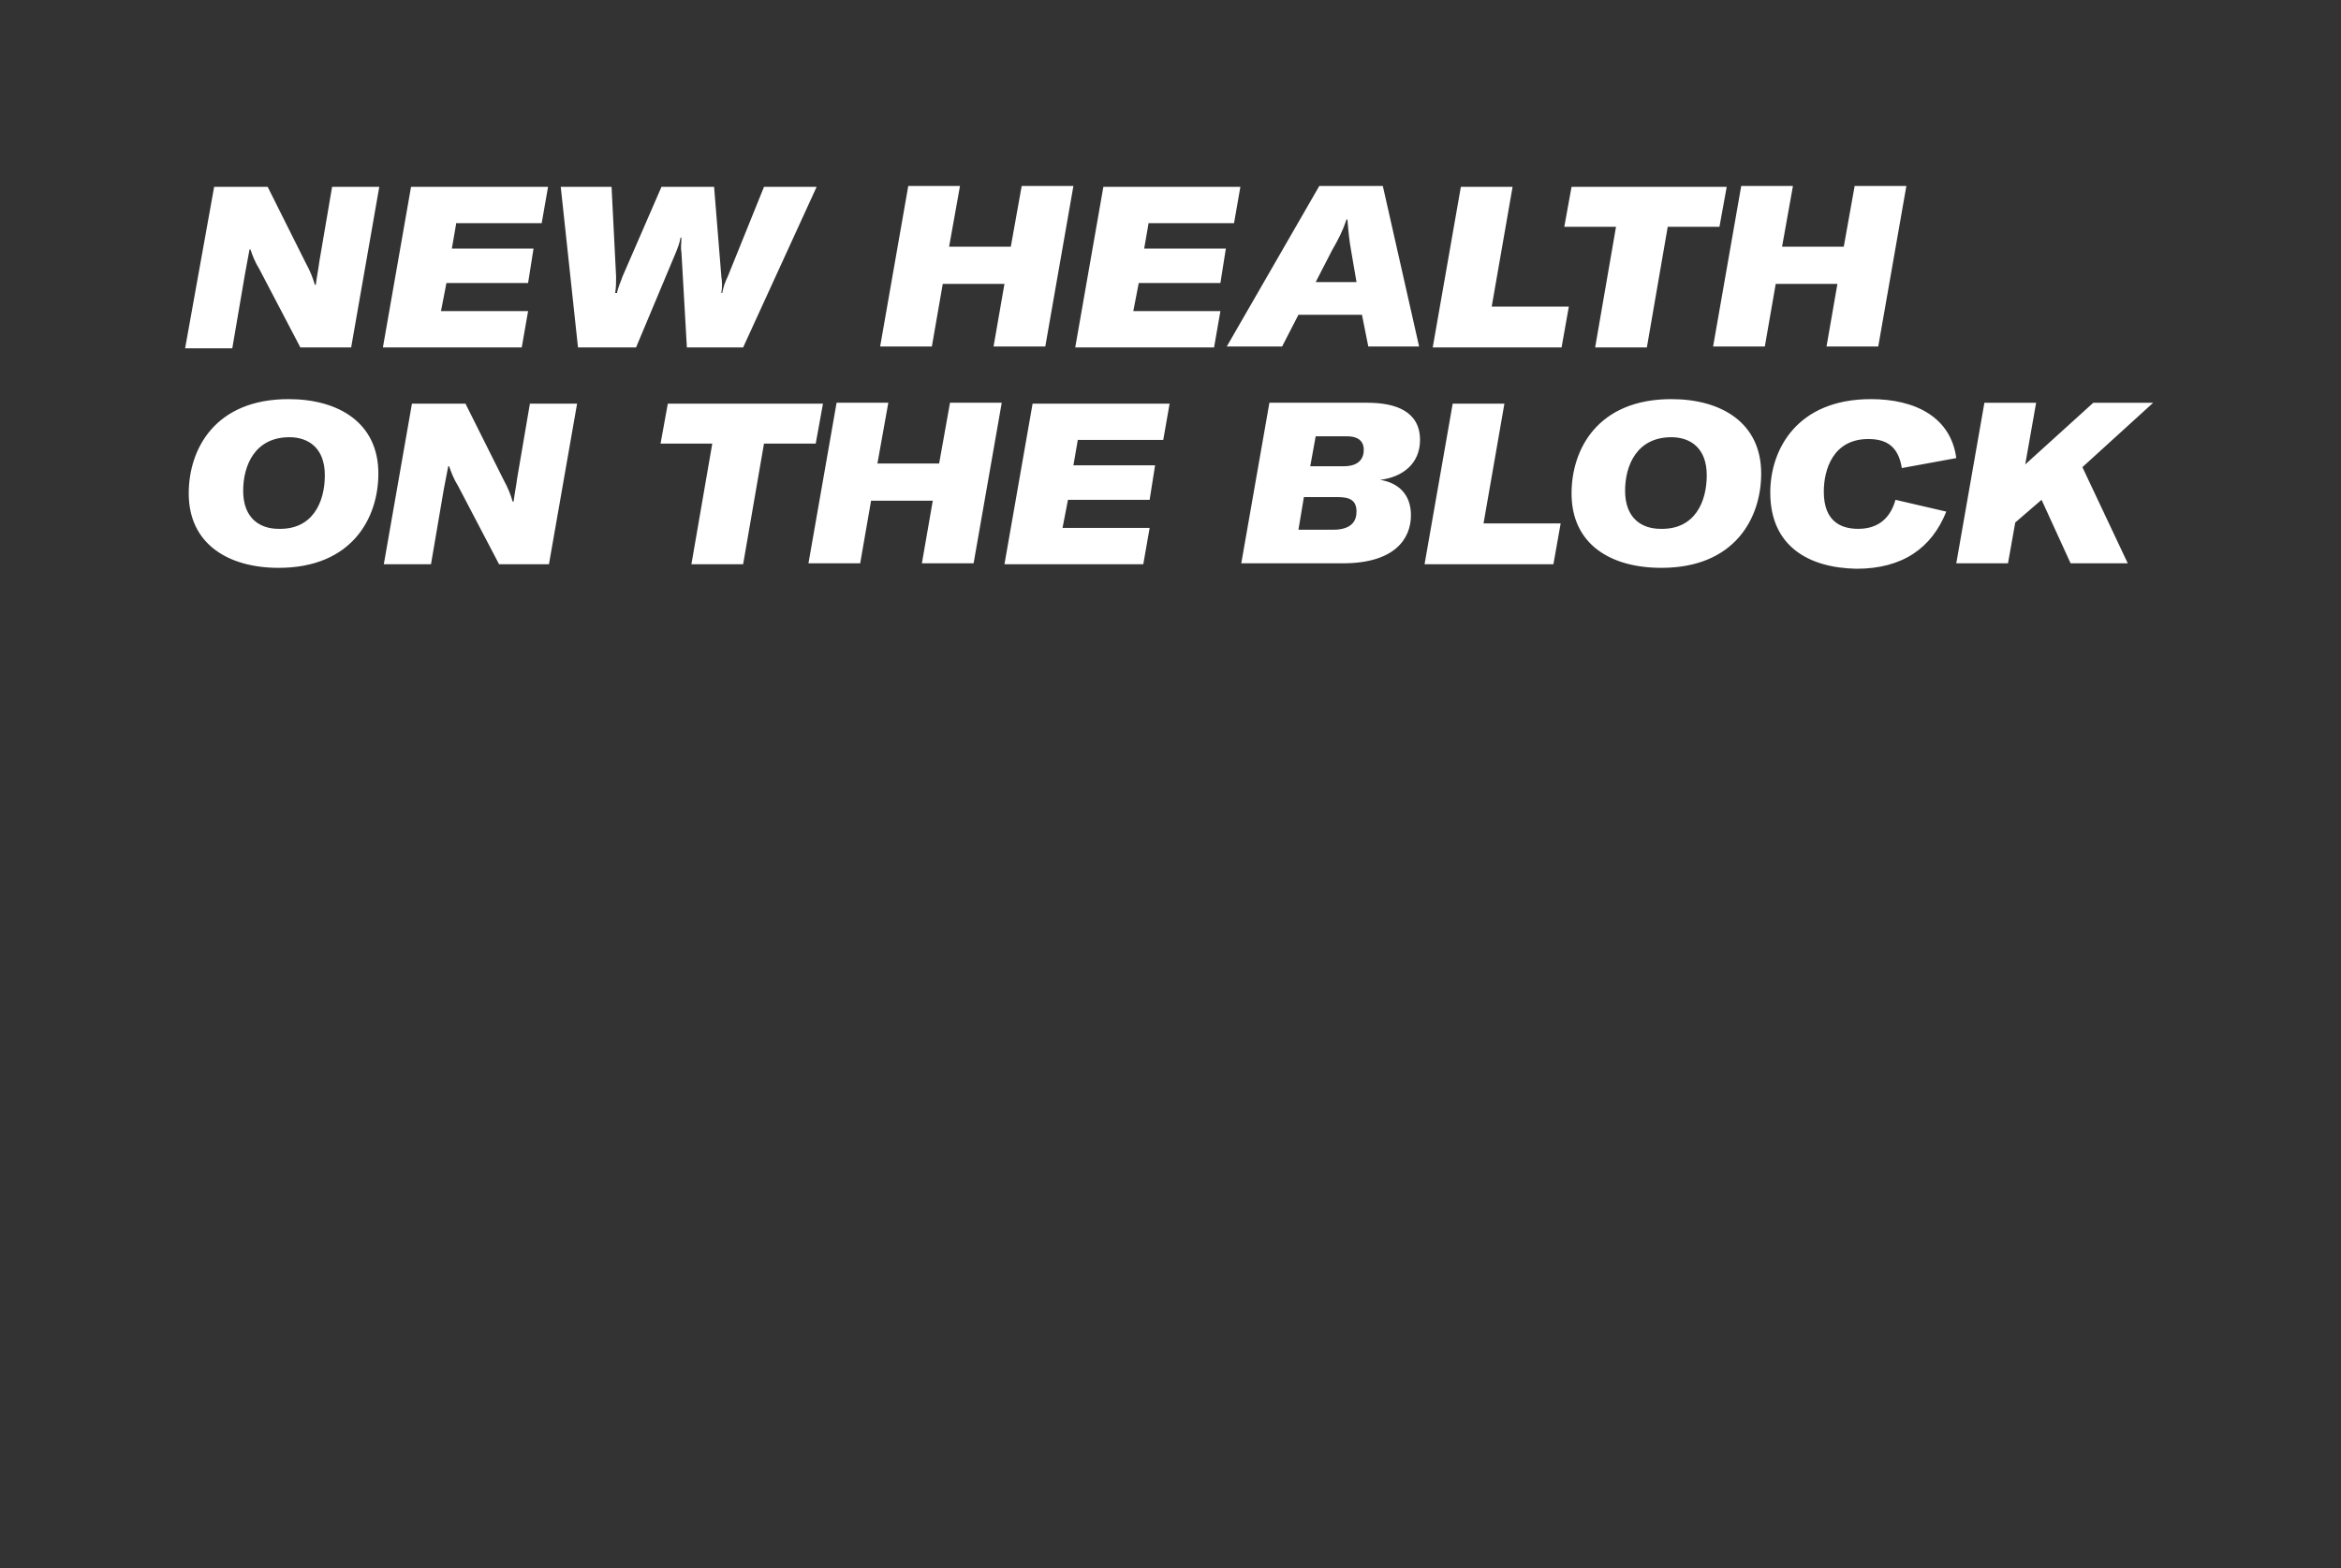 <?xml version="1.0" encoding="utf-8"?>
<!-- Generator: Adobe Illustrator 22.1.0, SVG Export Plug-In . SVG Version: 6.00 Build 0)  -->
<svg version="1.1" id="ELI" xmlns="http://www.w3.org/2000/svg" xmlns:xlink="http://www.w3.org/1999/xlink" x="0px" y="0px"
	 viewBox="0 0 258 172.9" style="enable-background:new 0 0 258 172.9;" xml:space="preserve">
<rect x="0" y="0" width="258" height="172.9" fill="#333333" stroke="none"/>
<style type="text/css">
	.st0{fill:#FFFFFF;}
</style>
<path class="st0" d="M23.6,20.6h5.9l4.2,8.4c0.5,0.9,0.8,1.7,1,2.4h0.1c0.1-0.8,0.3-1.8,0.4-2.6l1.4-8.2h5.2l-3.1,17.7h-5.6
	l-4.5-8.6c-0.5-0.8-0.8-1.6-1-2.2h-0.1l-0.5,2.7l-1.4,8.2h-5.2L23.6,20.6z M50.3,24.5l-0.5,2.9h9l-0.6,3.8h-9l-0.6,3.1h9.6l-0.7,4
	H42.2l3.1-17.7h15.1l-0.7,4H50.3z M61.8,20.6h5.6l0.5,9.9c0,0.6,0,1.2-0.1,1.8H68c0.1-0.6,0.4-1.2,0.6-1.8l4.3-9.9h5.8l0.8,9.9
	c0.1,0.6,0.1,1.2,0,1.8h0.1c0.1-0.6,0.3-1.2,0.6-1.8l4-9.9H90l-8.1,17.7h-6.2l-0.6-10.5c-0.1-0.5,0-1,0-1.6H75
	c-0.1,0.6-0.3,1.1-0.5,1.6l-4.4,10.5h-6.4L61.8,20.6z M115.2,38.2h-5.7l1.2-6.9h-6.8l-1.2,6.9H97l3.1-17.7h5.7l-1.2,6.7h6.8l1.2-6.7
	h5.7L115.2,38.2z M126.6,24.5l-0.5,2.9h9l-0.6,3.8h-9l-0.6,3.1h9.6l-0.7,4h-15.3l3.1-17.7h15.1l-0.7,4H126.6z M150.1,34.7h-7
	l-1.8,3.5h-6.1l10.2-17.7h7l4,17.7h-5.6L150.1,34.7z M149.5,31.1l-0.6-3.5c-0.2-1.1-0.3-2.1-0.4-3.4h-0.1c-0.4,1.2-0.9,2.2-1.6,3.4
	l-1.8,3.5H149.5z M161,20.6h5.7l-2.3,13.2h8.5l-0.8,4.5h-14.2L161,20.6z M189.5,25h-5.7l-2.3,13.3h-5.7l2.3-13.3h-5.7l0.8-4.4h17.1
	L189.5,25z M207,38.2h-5.7l1.2-6.9h-6.8l-1.2,6.9h-5.7l3.1-17.7h5.7l-1.2,6.7h6.8l1.2-6.7h5.7L207,38.2z M20.8,54.4
	c0-4.9,2.9-10.4,11-10.4c5.5,0,9.9,2.6,9.9,8.2c0,4.9-2.9,10.4-11,10.4C25.2,62.6,20.8,60,20.8,54.4z M35.8,52.4
	c0-3.1-1.9-4.2-3.9-4.2c-3.8,0-5.1,3.1-5.1,5.9c0,3.1,1.9,4.2,3.9,4.2C34.5,58.4,35.8,55.3,35.8,52.4z M45.4,44.5h5.9l4.2,8.4
	c0.5,0.9,0.8,1.7,1,2.4h0.1c0.1-0.8,0.3-1.8,0.4-2.6l1.4-8.2h5.2l-3.1,17.7H55l-4.5-8.6c-0.5-0.8-0.8-1.6-1-2.2h-0.1L48.9,54
	l-1.4,8.2h-5.2L45.4,44.5z M89.9,48.9h-5.7l-2.3,13.3h-5.7l2.3-13.3h-5.7l0.8-4.4h17.1L89.9,48.9z M107.3,62.1h-5.7l1.2-6.9H96
	l-1.2,6.9h-5.7l3.1-17.7h5.7l-1.2,6.7h6.8l1.2-6.7h5.7L107.3,62.1z M118.8,48.4l-0.5,2.9h9l-0.6,3.8h-9l-0.6,3.1h9.6l-0.7,4h-15.3
	l3.1-17.7h15.1l-0.7,4H118.8z M155.5,56.8c0,2.6-1.8,5.3-7.5,5.3h-11.2l3.1-17.7h10.8c3.2,0,5.8,1,5.8,4.1c0,2.6-1.9,4.1-4.4,4.4
	C154,53.2,155.5,54.4,155.5,56.8z M149.5,56.4c0-1.3-0.8-1.6-2.1-1.6h-3.7l-0.6,3.6h3.8C149.1,58.4,149.5,57.3,149.5,56.4z
	 M150.3,49.6c0-1.1-0.8-1.5-1.8-1.5h-3.5l-0.6,3.3h3.7C149.8,51.4,150.3,50.5,150.3,49.6z M160.1,44.5h5.7l-2.3,13.2h8.5l-0.8,4.5
	H157L160.1,44.5z M173.2,54.4c0-4.9,2.9-10.4,11-10.4c5.5,0,9.9,2.6,9.9,8.2c0,4.9-2.9,10.4-11,10.4C177.5,62.6,173.2,60,173.2,54.4
	z M188.1,52.4c0-3.1-1.9-4.2-3.9-4.2c-3.8,0-5.1,3.1-5.1,5.9c0,3.1,1.9,4.2,3.9,4.2C186.8,58.4,188.1,55.3,188.1,52.4z M195.1,54.3
	c0-4.7,2.9-10.3,11.1-10.3c4.9,0,8.8,2,9.4,6.5l-6,1.1c-0.4-2.5-1.8-3.2-3.7-3.2c-3.9,0-4.9,3.4-4.9,5.8c0,3.3,1.9,4.1,3.8,4.1
	c2.4,0,3.6-1.4,4.1-3.2l5.6,1.3c-1.6,4-4.8,6.3-9.9,6.3C199.3,62.6,195.1,60.2,195.1,54.3z M229.5,51.5l5,10.6h-6.3l-3.2-7l-2.9,2.5
	l-0.8,4.5h-5.7l3.1-17.7h5.7l-1.2,6.8l7.5-6.8h6.6L229.5,51.5z"/>
</svg>
